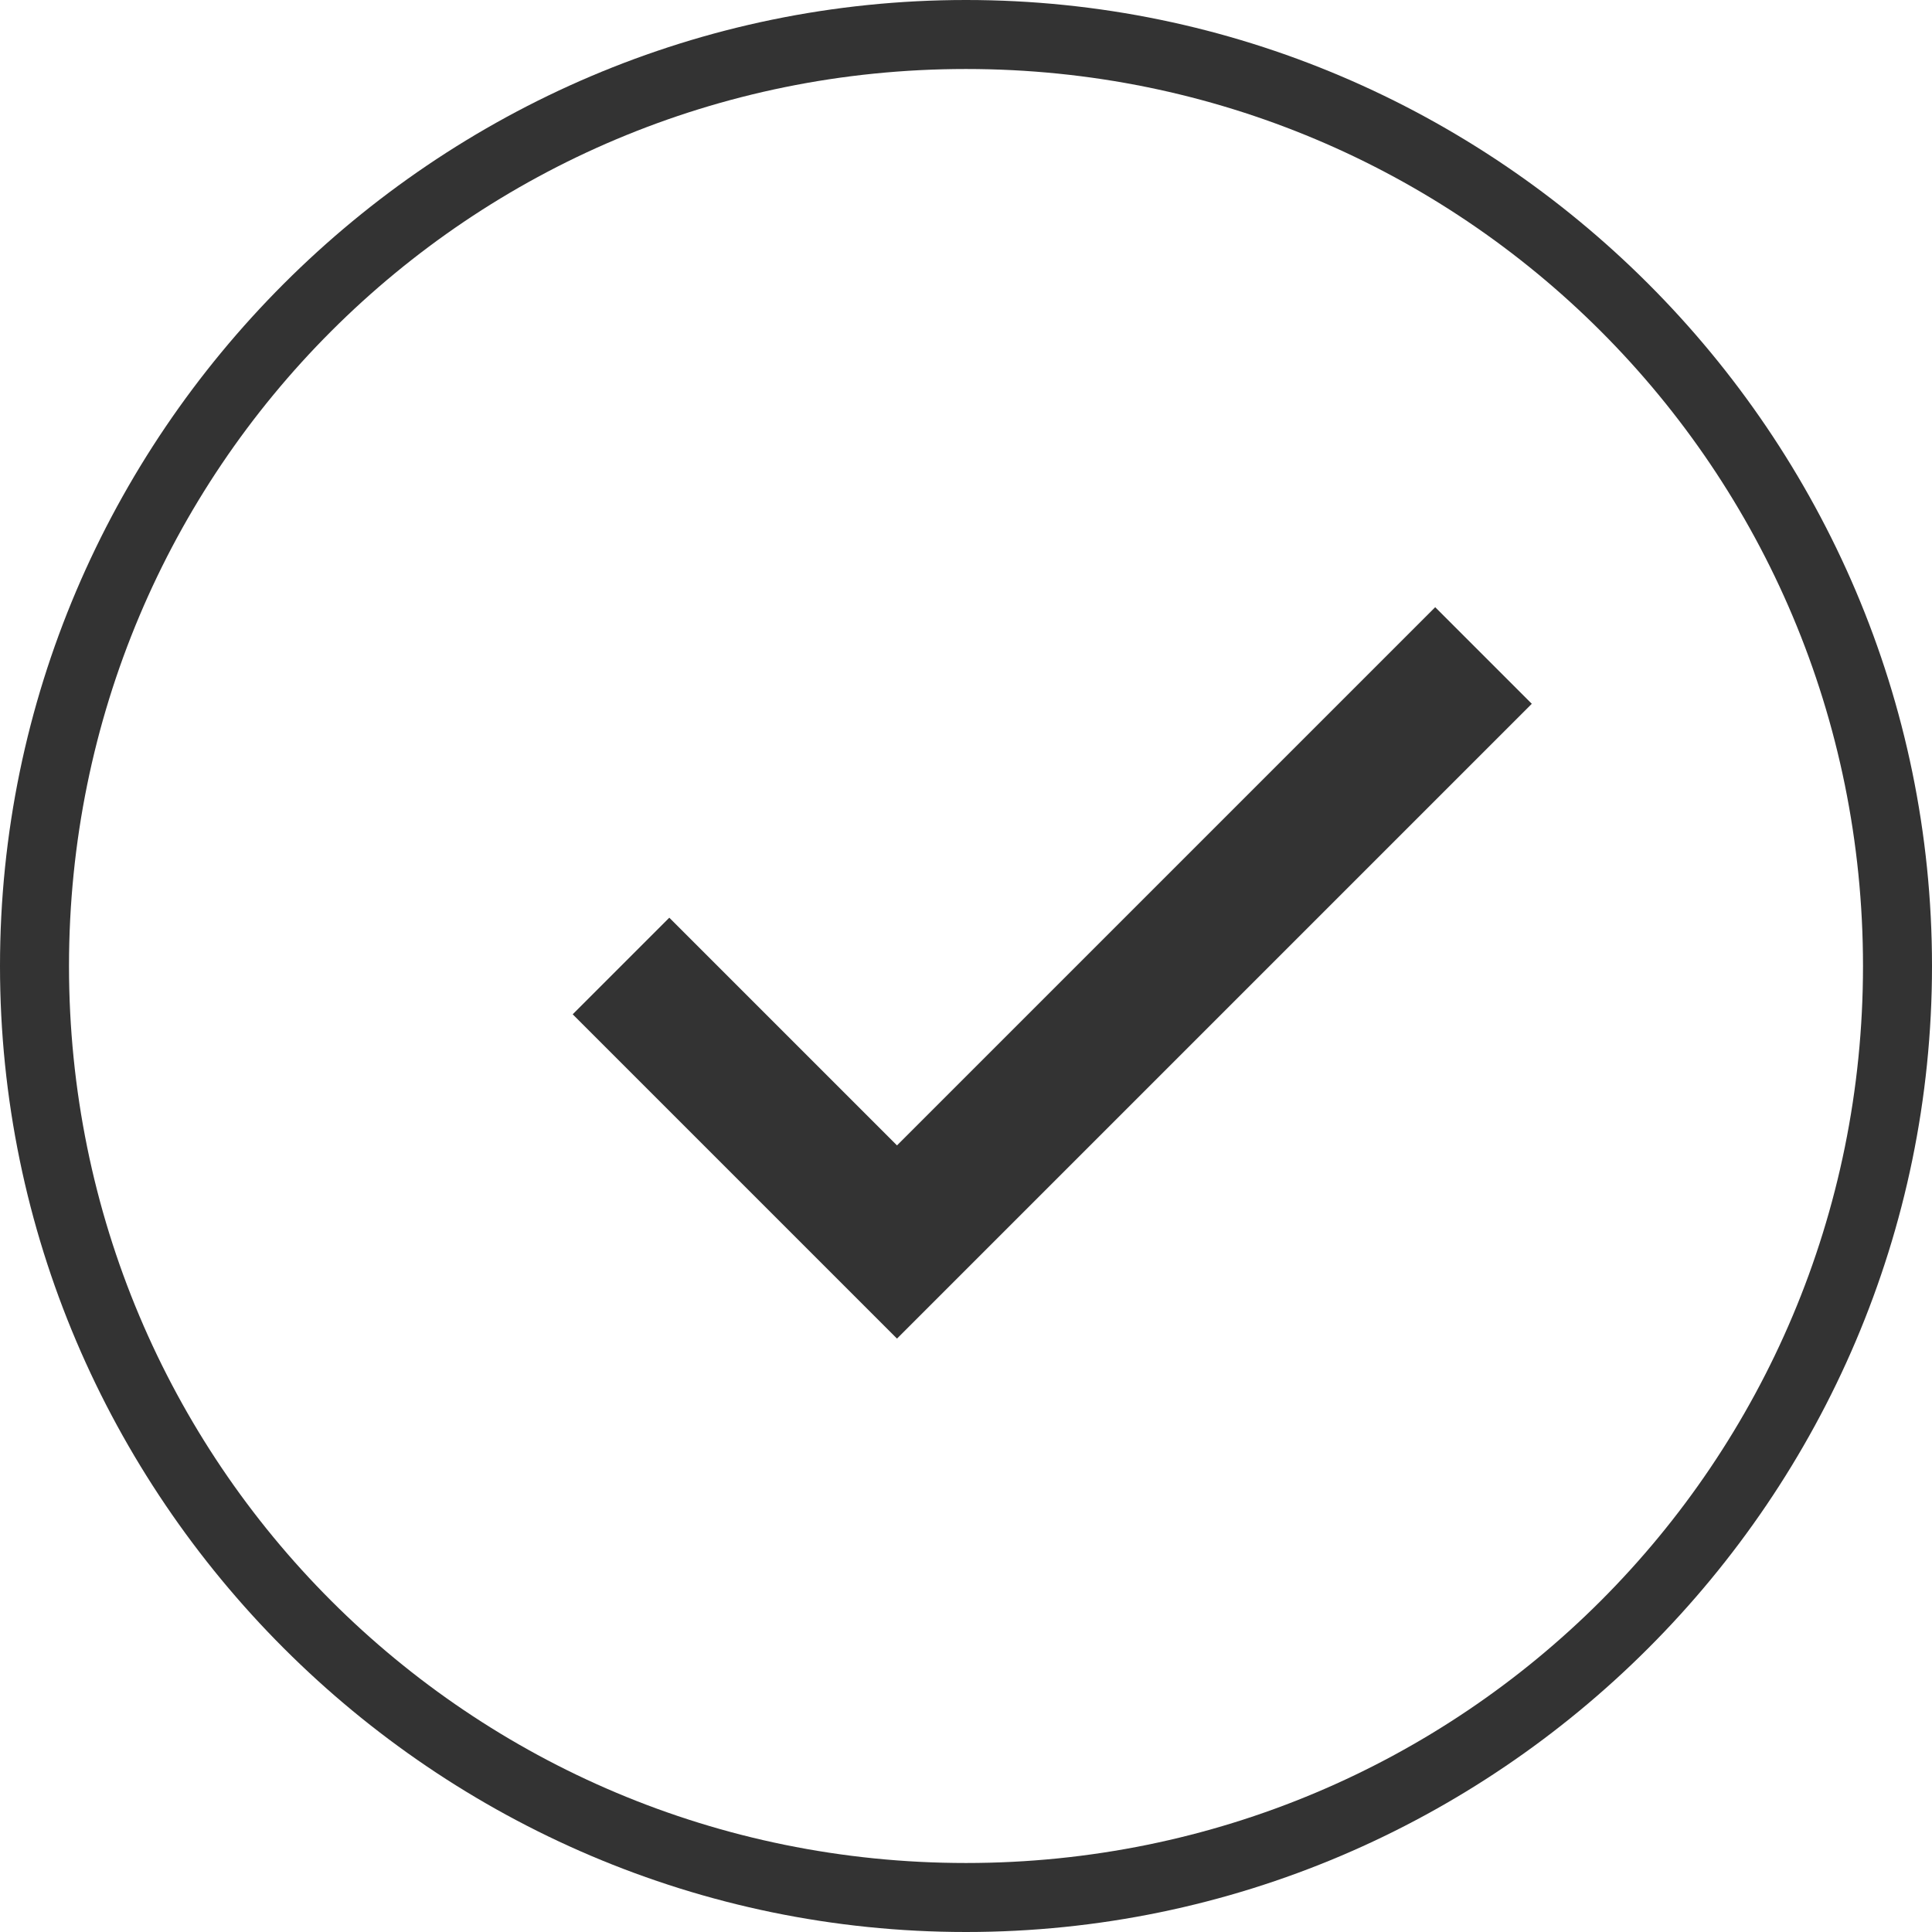 <?xml version="1.0" encoding="utf-8"?>
<!-- Generator: Adobe Illustrator 24.1.3, SVG Export Plug-In . SVG Version: 6.00 Build 0)  -->
<svg version="1.1" id="Layer_1" xmlns="http://www.w3.org/2000/svg" xmlns:xlink="http://www.w3.org/1999/xlink" x="0px" y="0px"
	 viewBox="0 0 28 28" style="enable-background:new 0 0 28 28;" xml:space="preserve">
<rect x="0" y="0" width="28" height="28" fill="#333333" stroke="none"/>
<style type="text/css">
	.st0{fill:#FFFFFF;}
</style>
<g>
	<path class="st0" d="M0,14v14h14C6.3,28,0,21.7,0,14z"/>
	<path class="st0" d="M14,0H0v14C0,6.3,6.3,0,14,0z"/>
	<path class="st0" d="M14,28h14V14C28,21.7,21.7,28,14,28z"/>
	<path class="st0" d="M14,1C6.8,1,1,6.8,1,14c0,7.2,5.8,13,13,13c7.2,0,13-5.8,13-13C27,6.8,21.2,1,14,1z M13,19.4l-4.7-4.7l1.4-1.4
		l3.3,3.3l7.8-7.8l1.4,1.4L13,19.4z"/>
	<path class="st0" d="M14,0c7.7,0,14,6.3,14,14V0H14z"/>
</g>
</svg>
